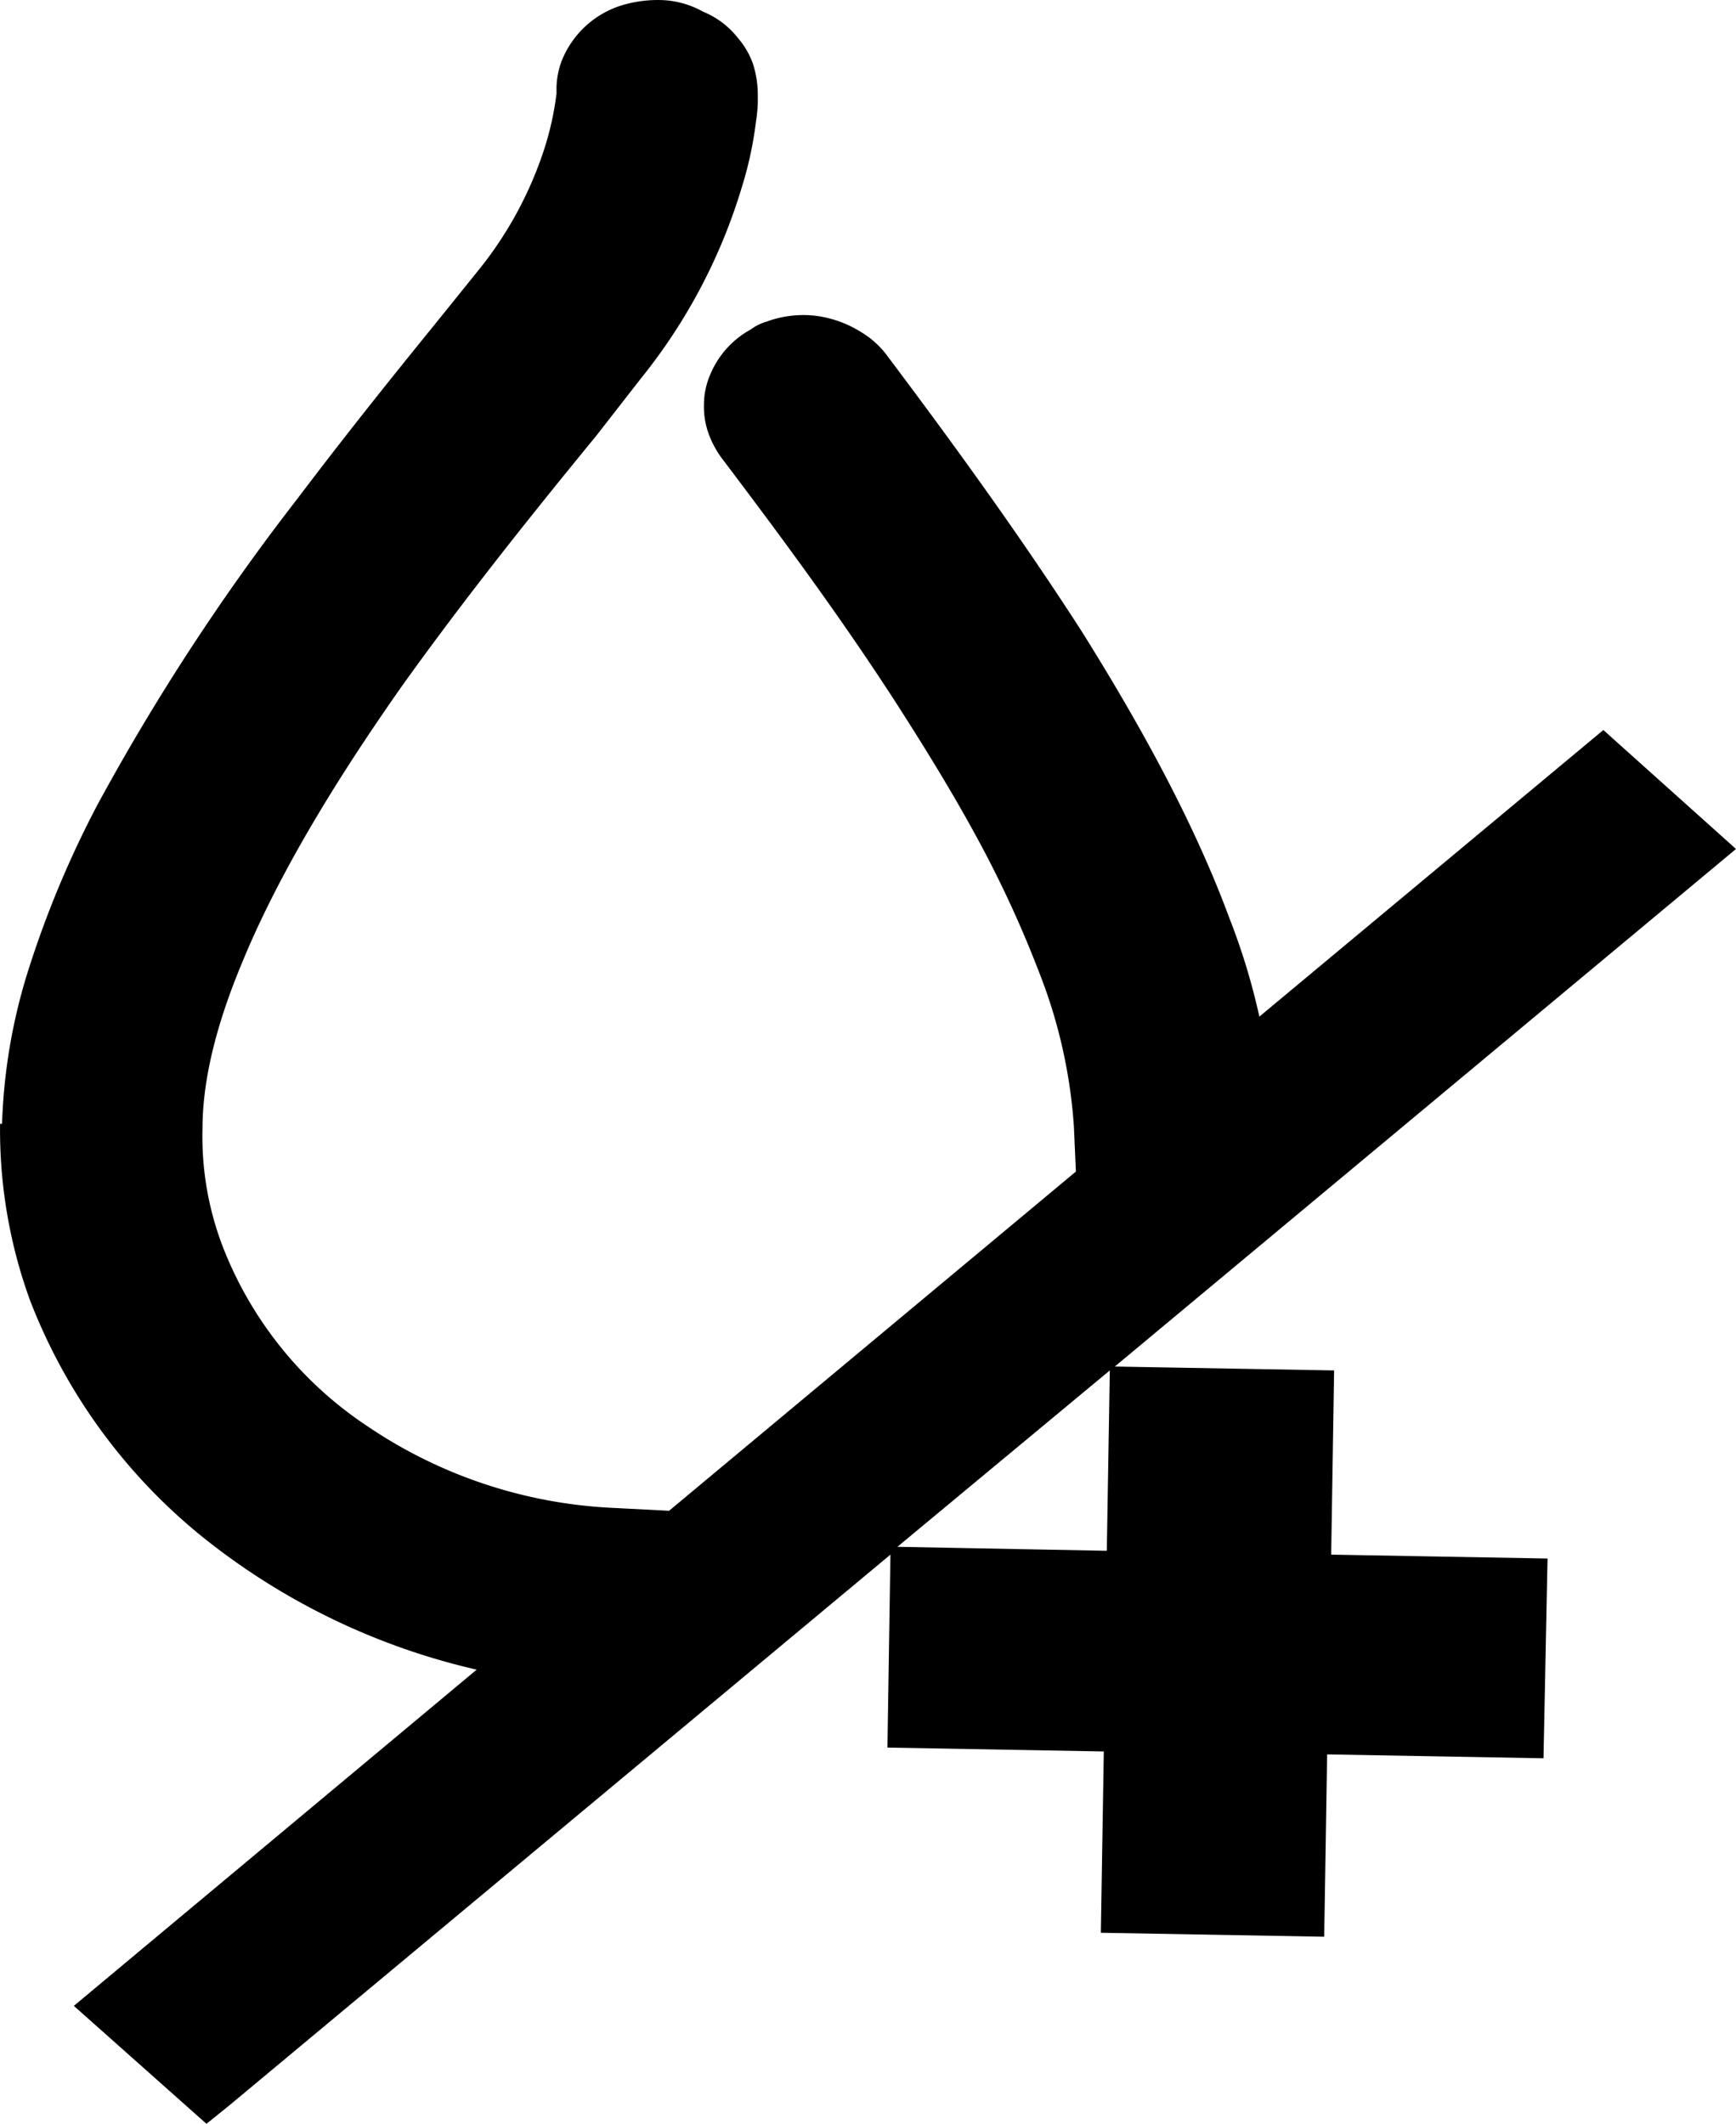 <svg xmlns="http://www.w3.org/2000/svg" width="187.922" height="229.923" viewBox="0 0 187.922 229.923"><path d="M832.845,749.882l-22.563-.429,22.992-19.094-.326,19.524Zm24.607-19.524-23.636-.421,67.243-56.03L886.7,661.029l-37.237,31.029a70.705,70.705,0,0,0-3.245-10.664c-3.778-10.234-9.5-20.683-15.969-31.02-6.586-10.234-13.926-20.365-21.155-29.972l-2.919,2.112L809.1,620.4a9.849,9.849,0,0,0-2.7-2.421,12.157,12.157,0,0,0-4.971-1.795,11.474,11.474,0,0,0-5.289.627,5.416,5.416,0,0,0-1.726.85,9.9,9.9,0,0,0-4.422,4.954,8.218,8.218,0,0,0-.652,3.168,8.728,8.728,0,0,0,.541,3.271,10.684,10.684,0,0,0,1.3,2.43c5.5,7.28,12.3,16.355,18.674,26.168,3.125,4.851,6.259,9.917,8.955,14.88a121.979,121.979,0,0,1,6.911,14.982,55.628,55.628,0,0,1,3.666,16.459l.214,4.859-44.036,36.721-6.147-.317a51.619,51.619,0,0,1-26.555-8.869,41.143,41.143,0,0,1-15.652-19.515,33.243,33.243,0,0,1-2.154-12.664h0c0-5.486,1.623-11.608,4.318-18.047,3.992-9.7,10.363-20.047,17.266-29.86,7.014-9.814,14.57-19.206,21.052-27.122l4.851-6.225a60.828,60.828,0,0,0,10.9-20.683,40.191,40.191,0,0,0,1.511-6.963,18.657,18.657,0,0,0,.214-2.112v-.945a10.94,10.94,0,0,0-.541-3.374,8.766,8.766,0,0,0-1.614-2.747,9.182,9.182,0,0,0-3.778-2.85A9.835,9.835,0,0,0,784.38,582a13.393,13.393,0,0,0-4.1.627,10.257,10.257,0,0,0-6.361,6.018,8.8,8.8,0,0,0-.541,2.851v.635a32.55,32.55,0,0,1-1.726,7.169,41.006,41.006,0,0,1-6.7,11.925l-4.851,6.019c-4.542,5.589-9.608,11.917-14.793,18.776a243.443,243.443,0,0,0-21.584,33.029,109.221,109.221,0,0,0-7.341,17.411,61.436,61.436,0,0,0-3.022,17.2h-.215a53.9,53.9,0,0,0,3.237,19.1,61.319,61.319,0,0,0,18.562,25.534,73.635,73.635,0,0,0,29.792,14.458l-43.606,36.4,14.355,12.767,2.482-2L809.527,750.3l-.326,20.889,23.422.421-.318,19.627,24.177.429.317-19.739,23.422.421.437-21.627-23.421-.421.317-19.944Z" transform="translate(-713.137 -581.998)"/></svg>